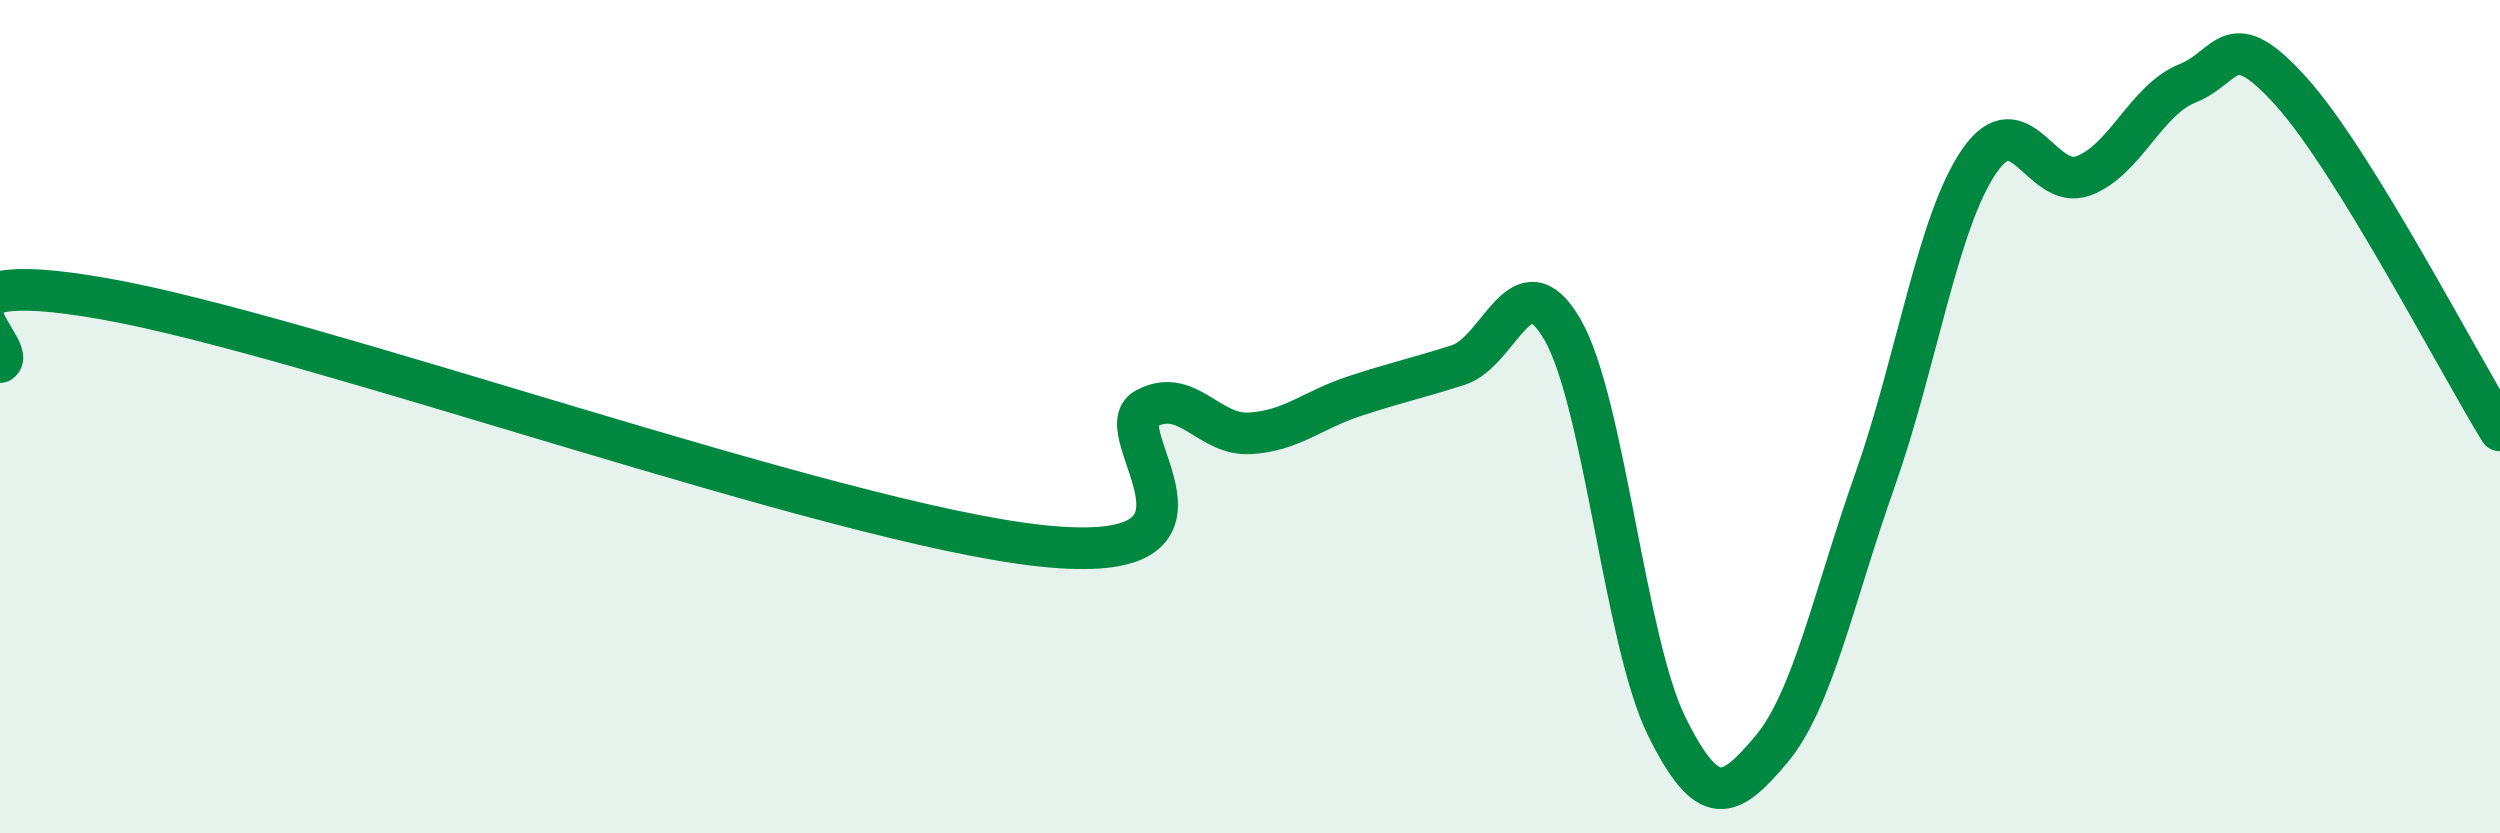 
    <svg width="60" height="20" viewBox="0 0 60 20" xmlns="http://www.w3.org/2000/svg">
      <path
        d="M 0,8.69 C 0.5,8.39 -2.5,6.29 2.5,7.17 C 7.5,8.05 20,12.57 25,13.1 C 30,13.63 26.5,10.35 27.5,9.81 C 28.5,9.27 29,10.46 30,10.4 C 31,10.34 31.5,9.84 32.5,9.51 C 33.5,9.18 34,9.08 35,8.76 C 36,8.44 36.5,6.18 37.5,7.91 C 38.5,9.64 39,15.41 40,17.43 C 41,19.45 41.5,19.18 42.5,18 C 43.5,16.82 44,14.35 45,11.52 C 46,8.69 46.5,5.33 47.5,3.87 C 48.5,2.41 49,4.59 50,4.22 C 51,3.85 51.5,2.4 52.5,2 C 53.5,1.6 53.5,0.54 55,2.21 C 56.5,3.88 59,8.71 60,10.33L60 20L0 20Z"
        fill="#008740"
        opacity="0.1"
        stroke-linecap="round"
        stroke-linejoin="round"
      />
      <path
        d="M 0,8.69 C 0.5,8.39 -2.5,6.29 2.5,7.17 C 7.5,8.05 20,12.57 25,13.1 C 30,13.63 26.5,10.35 27.5,9.81 C 28.5,9.27 29,10.46 30,10.4 C 31,10.34 31.5,9.84 32.5,9.51 C 33.5,9.18 34,9.08 35,8.76 C 36,8.44 36.5,6.18 37.5,7.91 C 38.5,9.64 39,15.41 40,17.43 C 41,19.45 41.5,19.18 42.5,18 C 43.5,16.82 44,14.35 45,11.52 C 46,8.69 46.5,5.33 47.5,3.87 C 48.5,2.41 49,4.59 50,4.22 C 51,3.85 51.5,2.4 52.5,2 C 53.5,1.6 53.5,0.54 55,2.21 C 56.5,3.88 59,8.71 60,10.33"
        stroke="#008740"
        stroke-width="1"
        fill="none"
        stroke-linecap="round"
        stroke-linejoin="round"
      />
    </svg>
  